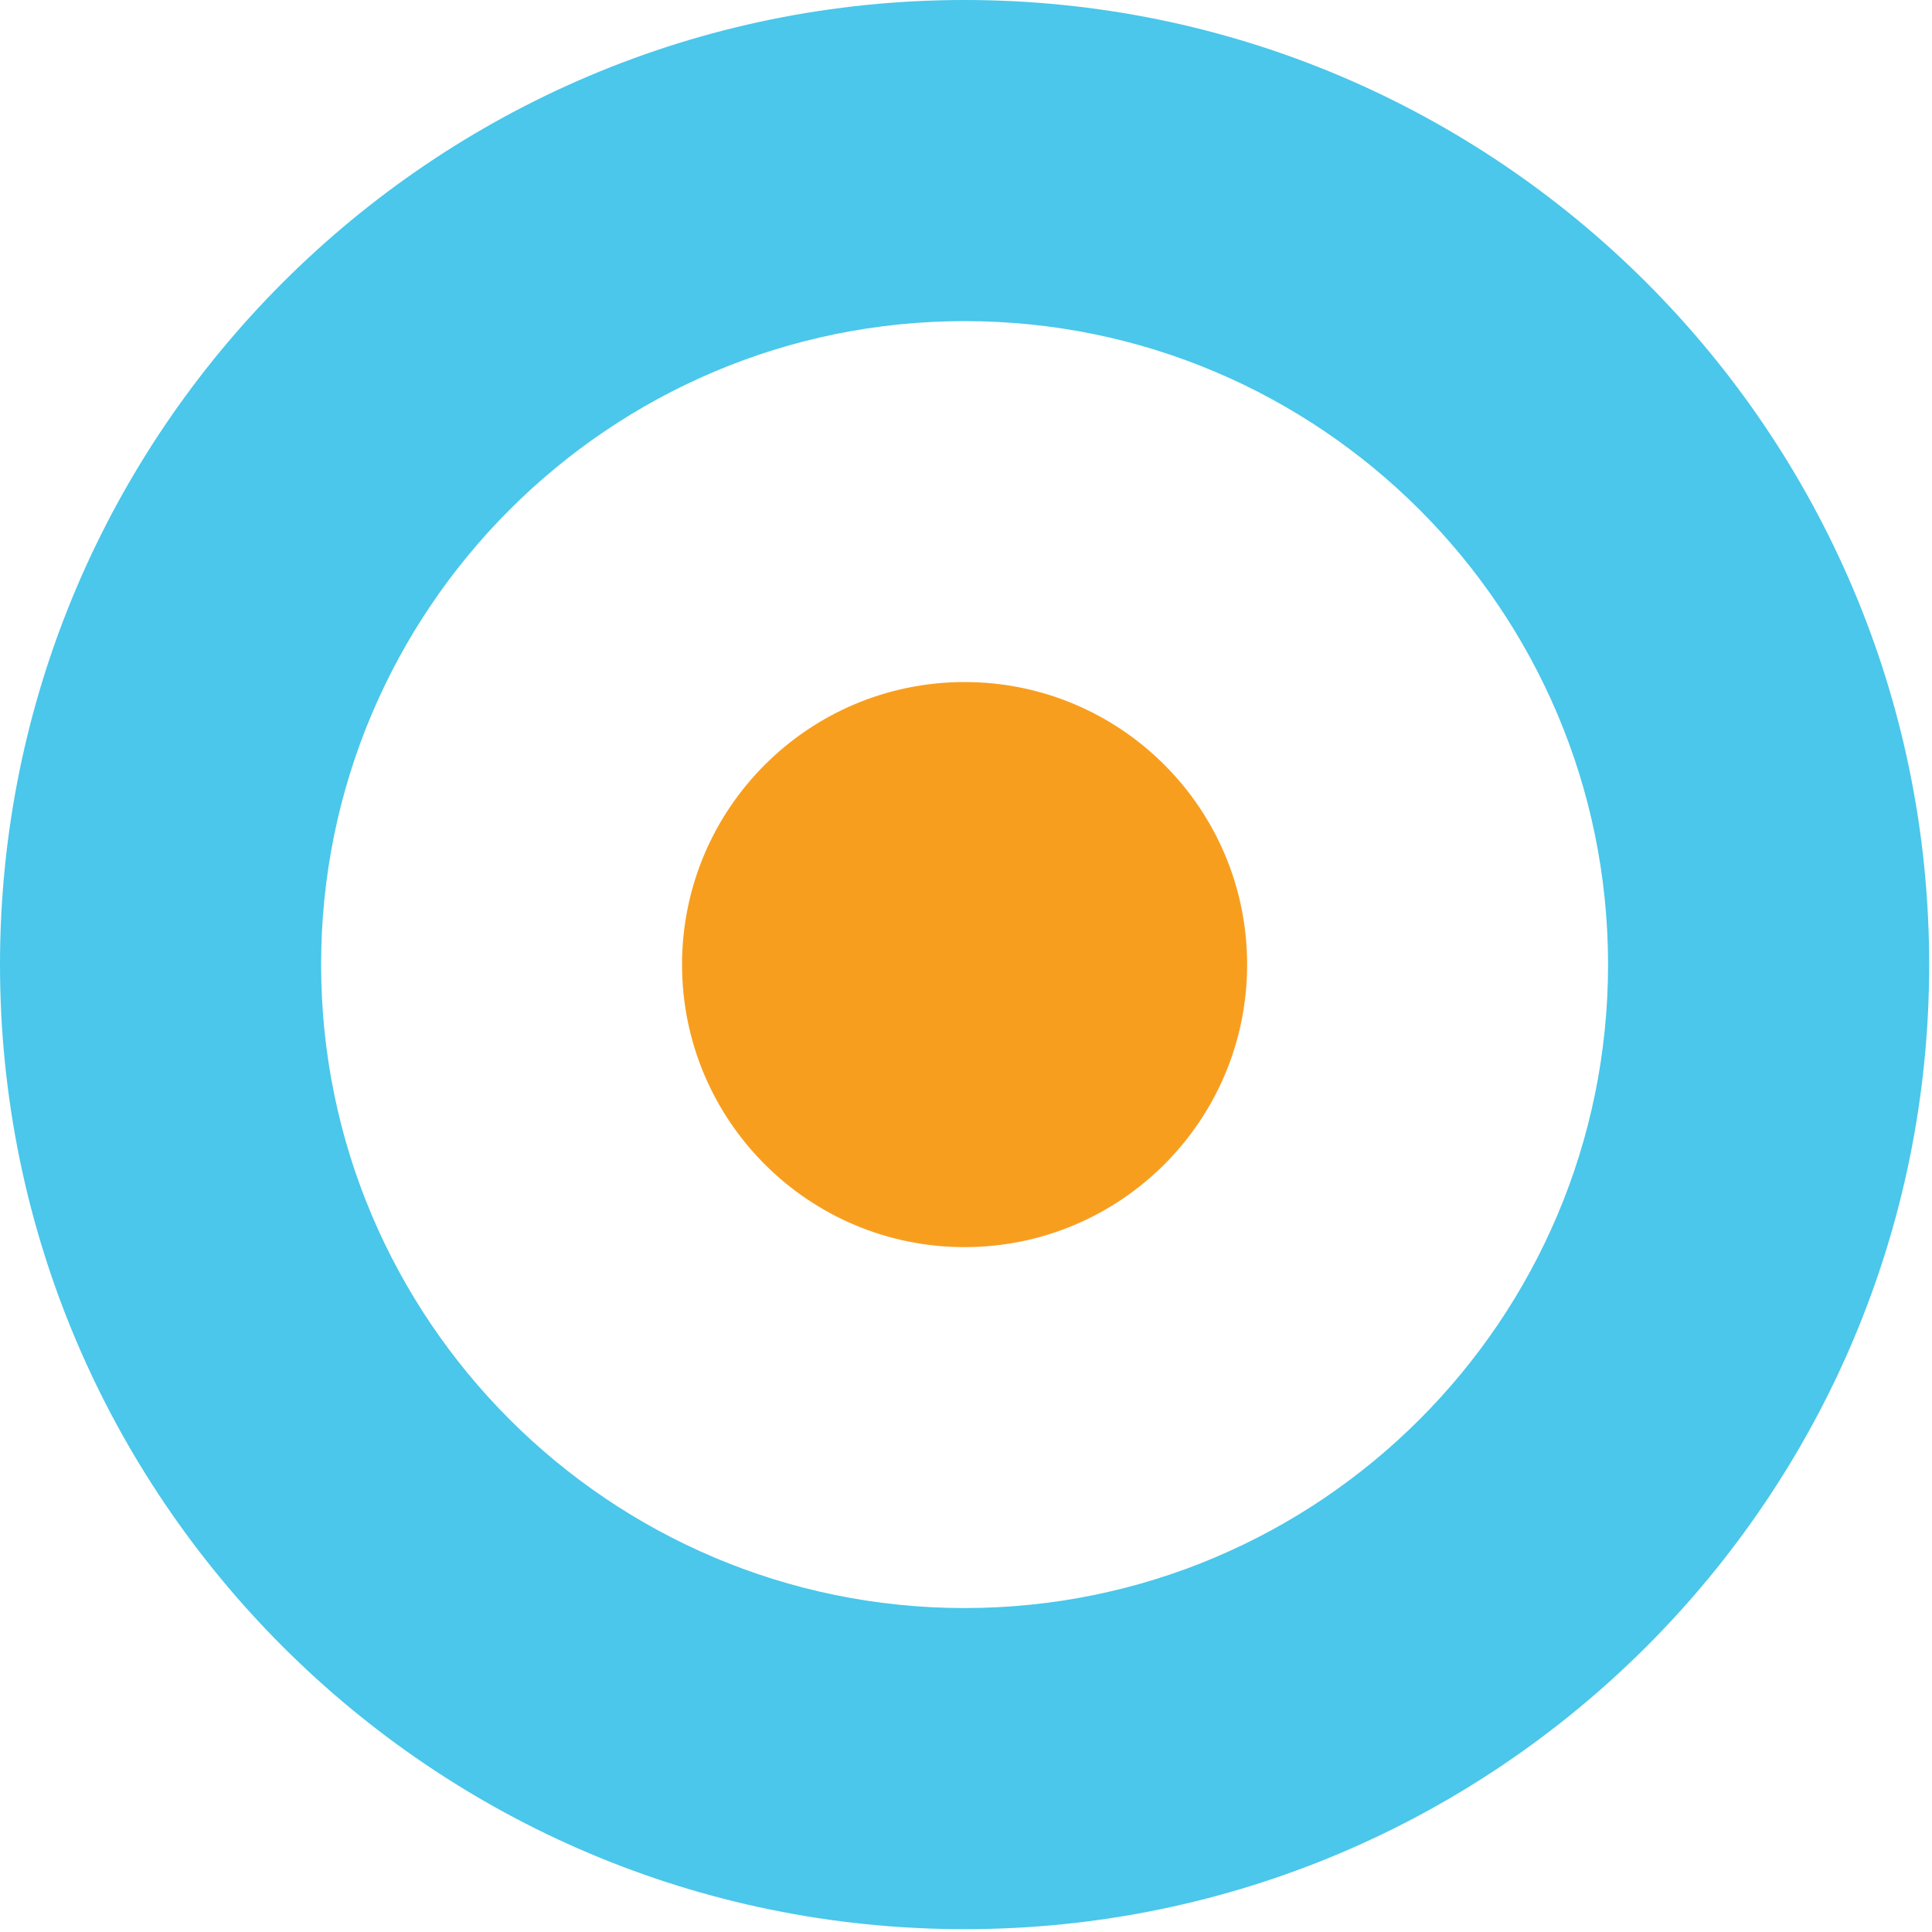 <?xml version="1.0" encoding="UTF-8" standalone="no"?>
<svg xmlns="http://www.w3.org/2000/svg" xmlns:xlink="http://www.w3.org/1999/xlink" xmlns:serif="http://www.serif.com/" width="100%" height="100%" viewBox="0 0 524 524" version="1.1" xml:space="preserve" style="fill-rule:evenodd;clip-rule:evenodd;stroke-linejoin:round;stroke-miterlimit:2;">
  <g>
    <path d="M261.616,-0c144.39,-0 261.617,117.226 261.617,261.616c-0,144.39 -117.227,261.617 -261.617,261.617c-144.39,-0 -261.616,-117.227 -261.616,-261.617c-0,-144.39 117.226,-261.616 261.616,-261.616Zm0,87.092c96.323,0 174.524,78.202 174.524,174.524c0,96.323 -78.201,174.524 -174.524,174.524c-96.322,0 -174.524,-78.201 -174.524,-174.524c0,-96.322 78.202,-174.524 174.524,-174.524Z" style="fill:#4ac7ea;"></path>
    <circle cx="261.616" cy="261.616" r="76.631" style="fill:#f89e1e;"></circle>
  </g>
</svg>
